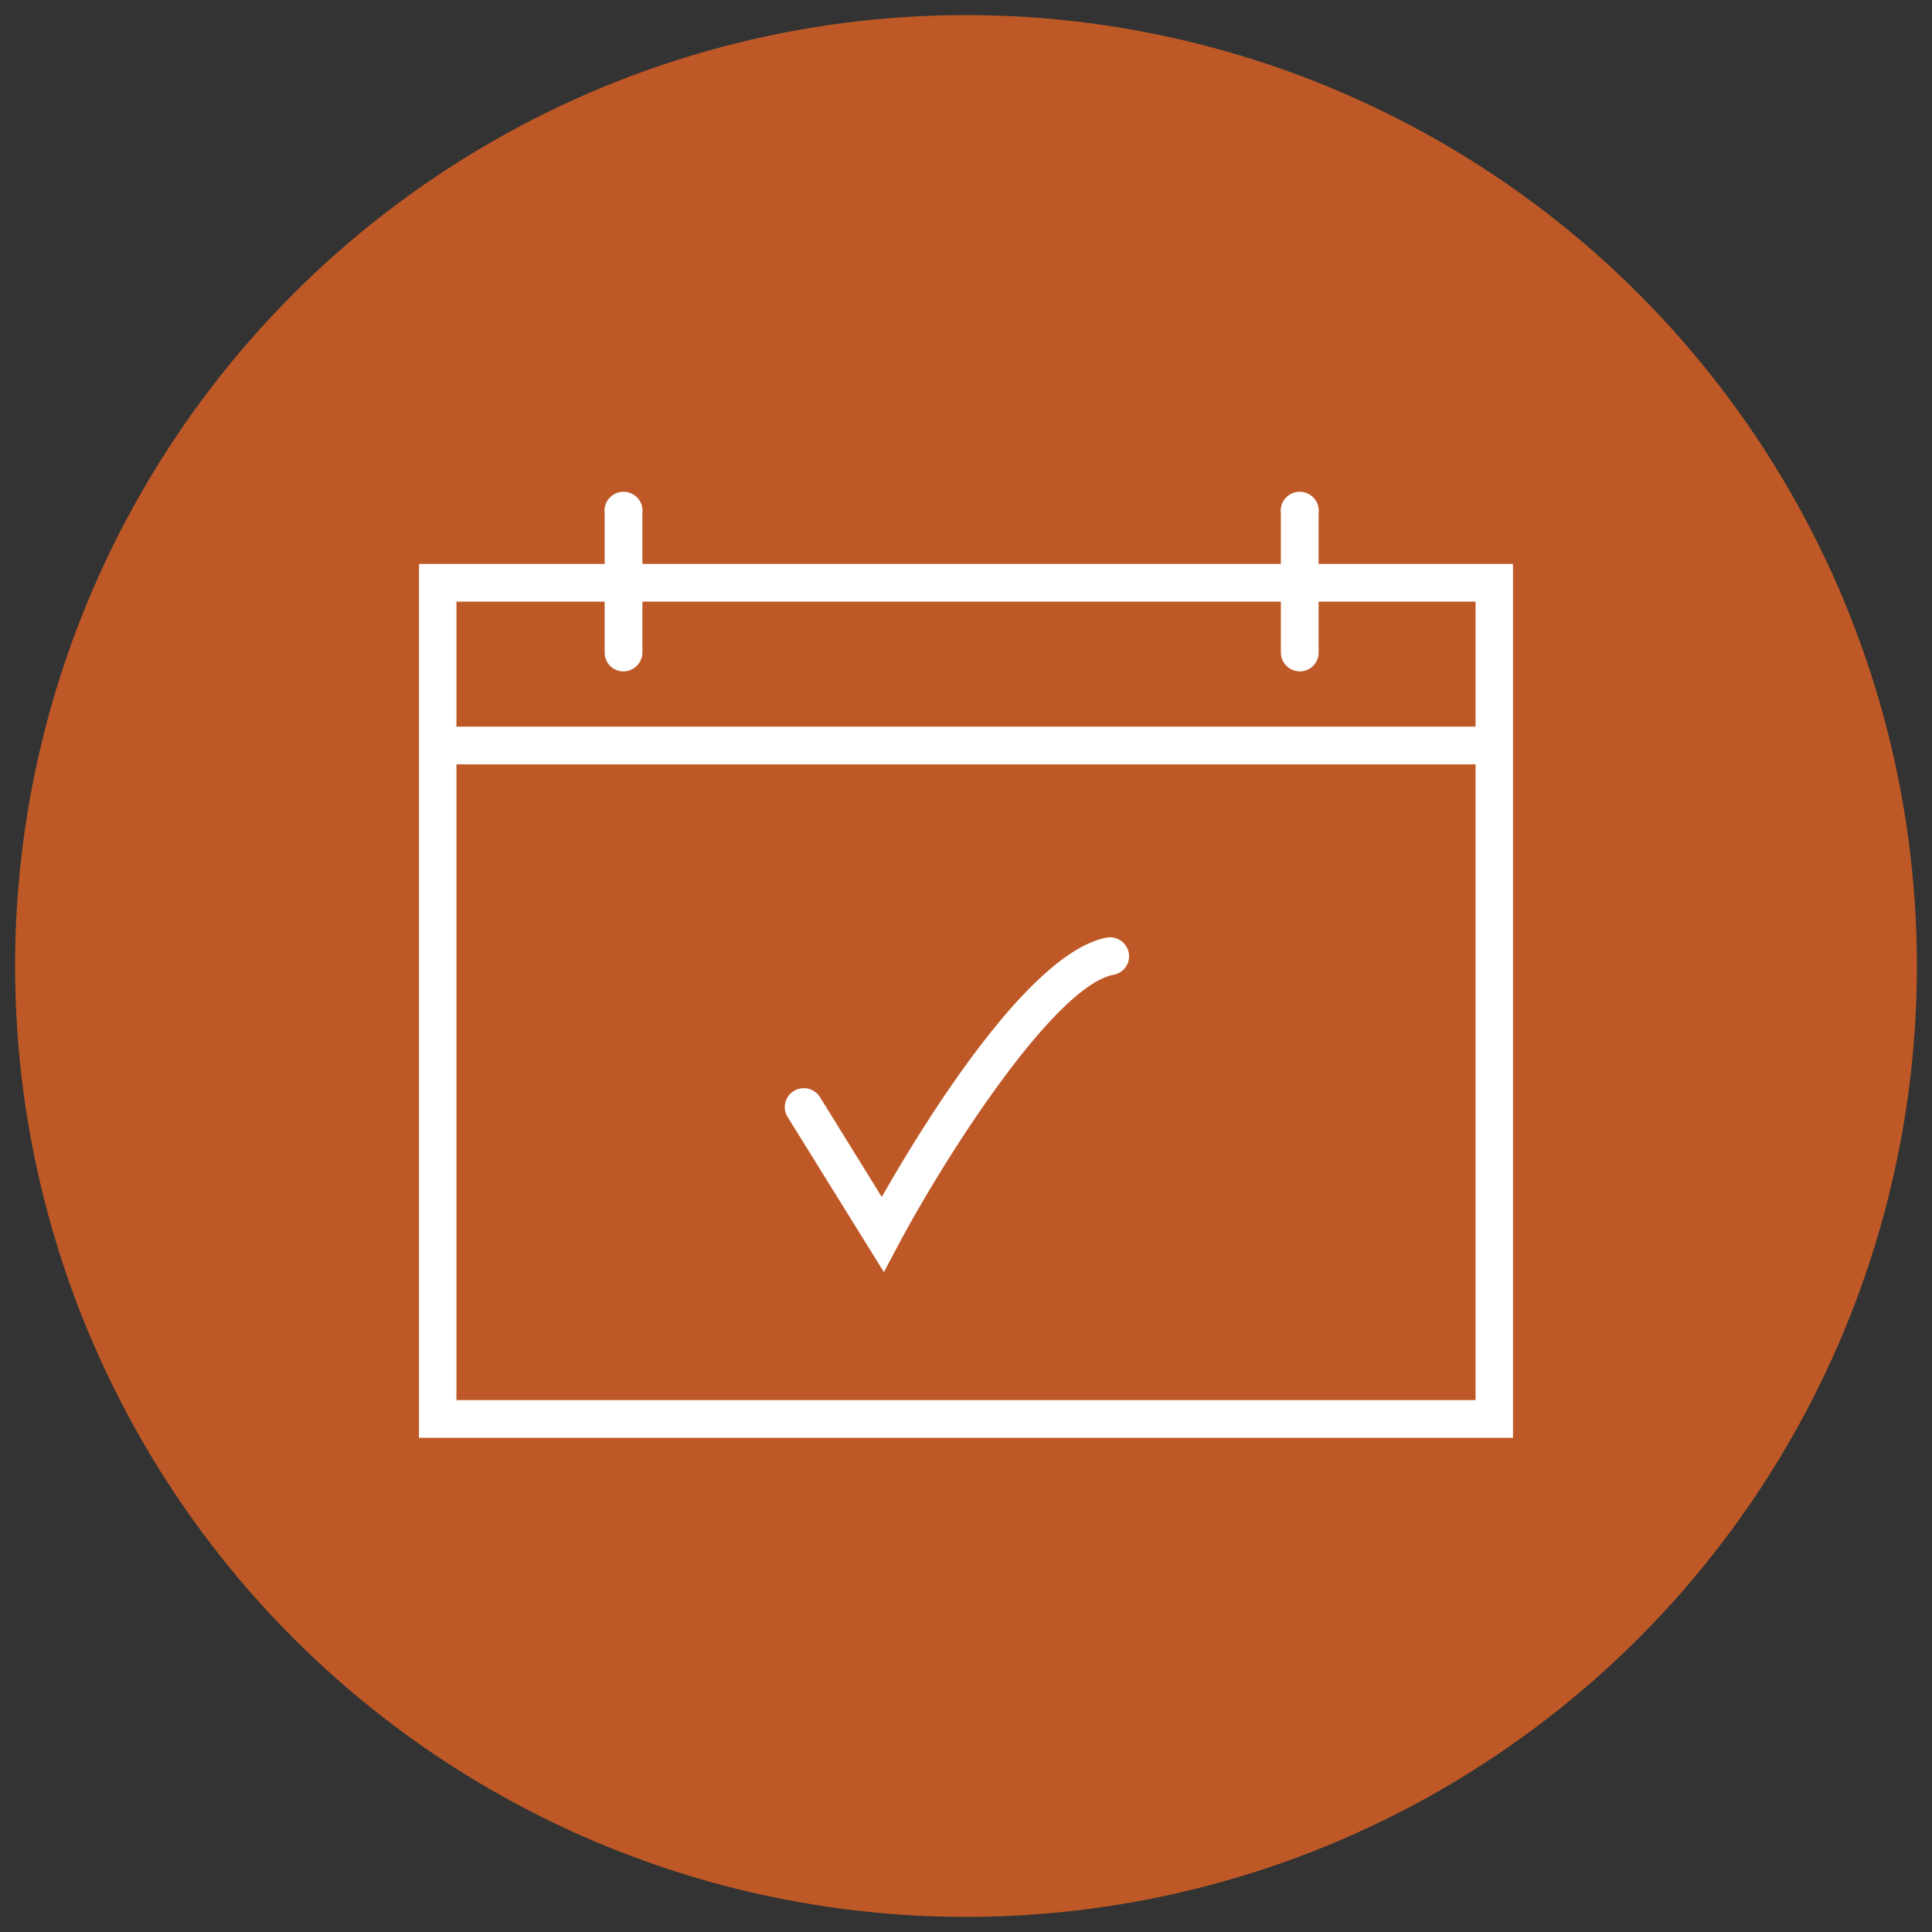 <svg xmlns="http://www.w3.org/2000/svg" viewBox="0 0 64 64"><rect x="0" y="0" width="64" height="64" fill="#333333" stroke="none"/><defs><style>.cls-1{fill:#be5927;}.cls-2{fill:#fff;}</style></defs><g id="Orange-Button"><circle class="cls-1" cx="32" cy="32" r="31.5"/></g><g id="Expanded"><path class="cls-2" d="M50.12,47.63H13.88V18.68H50.12Zm-35-1.25H48.88V19.93H15.12Z"/><path class="cls-2" d="M49.5,25.32h-35a.63.63,0,0,1,0-1.25h35a.63.63,0,0,1,0,1.25Z"/><path class="cls-2" d="M20.65,22.24a.62.62,0,0,1-.62-.62V17a.63.63,0,1,1,1.25,0v4.62A.63.63,0,0,1,20.65,22.24Z"/><path class="cls-2" d="M43.06,22.24a.63.63,0,0,1-.63-.62V17a.63.63,0,1,1,1.25,0v4.62A.62.62,0,0,1,43.06,22.24Z"/><path class="cls-2" d="M29.28,42.14,26.09,37a.62.62,0,0,1,.21-.86.63.63,0,0,1,.86.2l2.05,3.31c1.35-2.37,4.85-8.1,7.45-8.59a.63.63,0,0,1,.73.5.62.62,0,0,1-.5.73c-1.89.36-5.36,5.65-7.1,8.89Z"/></g></svg>